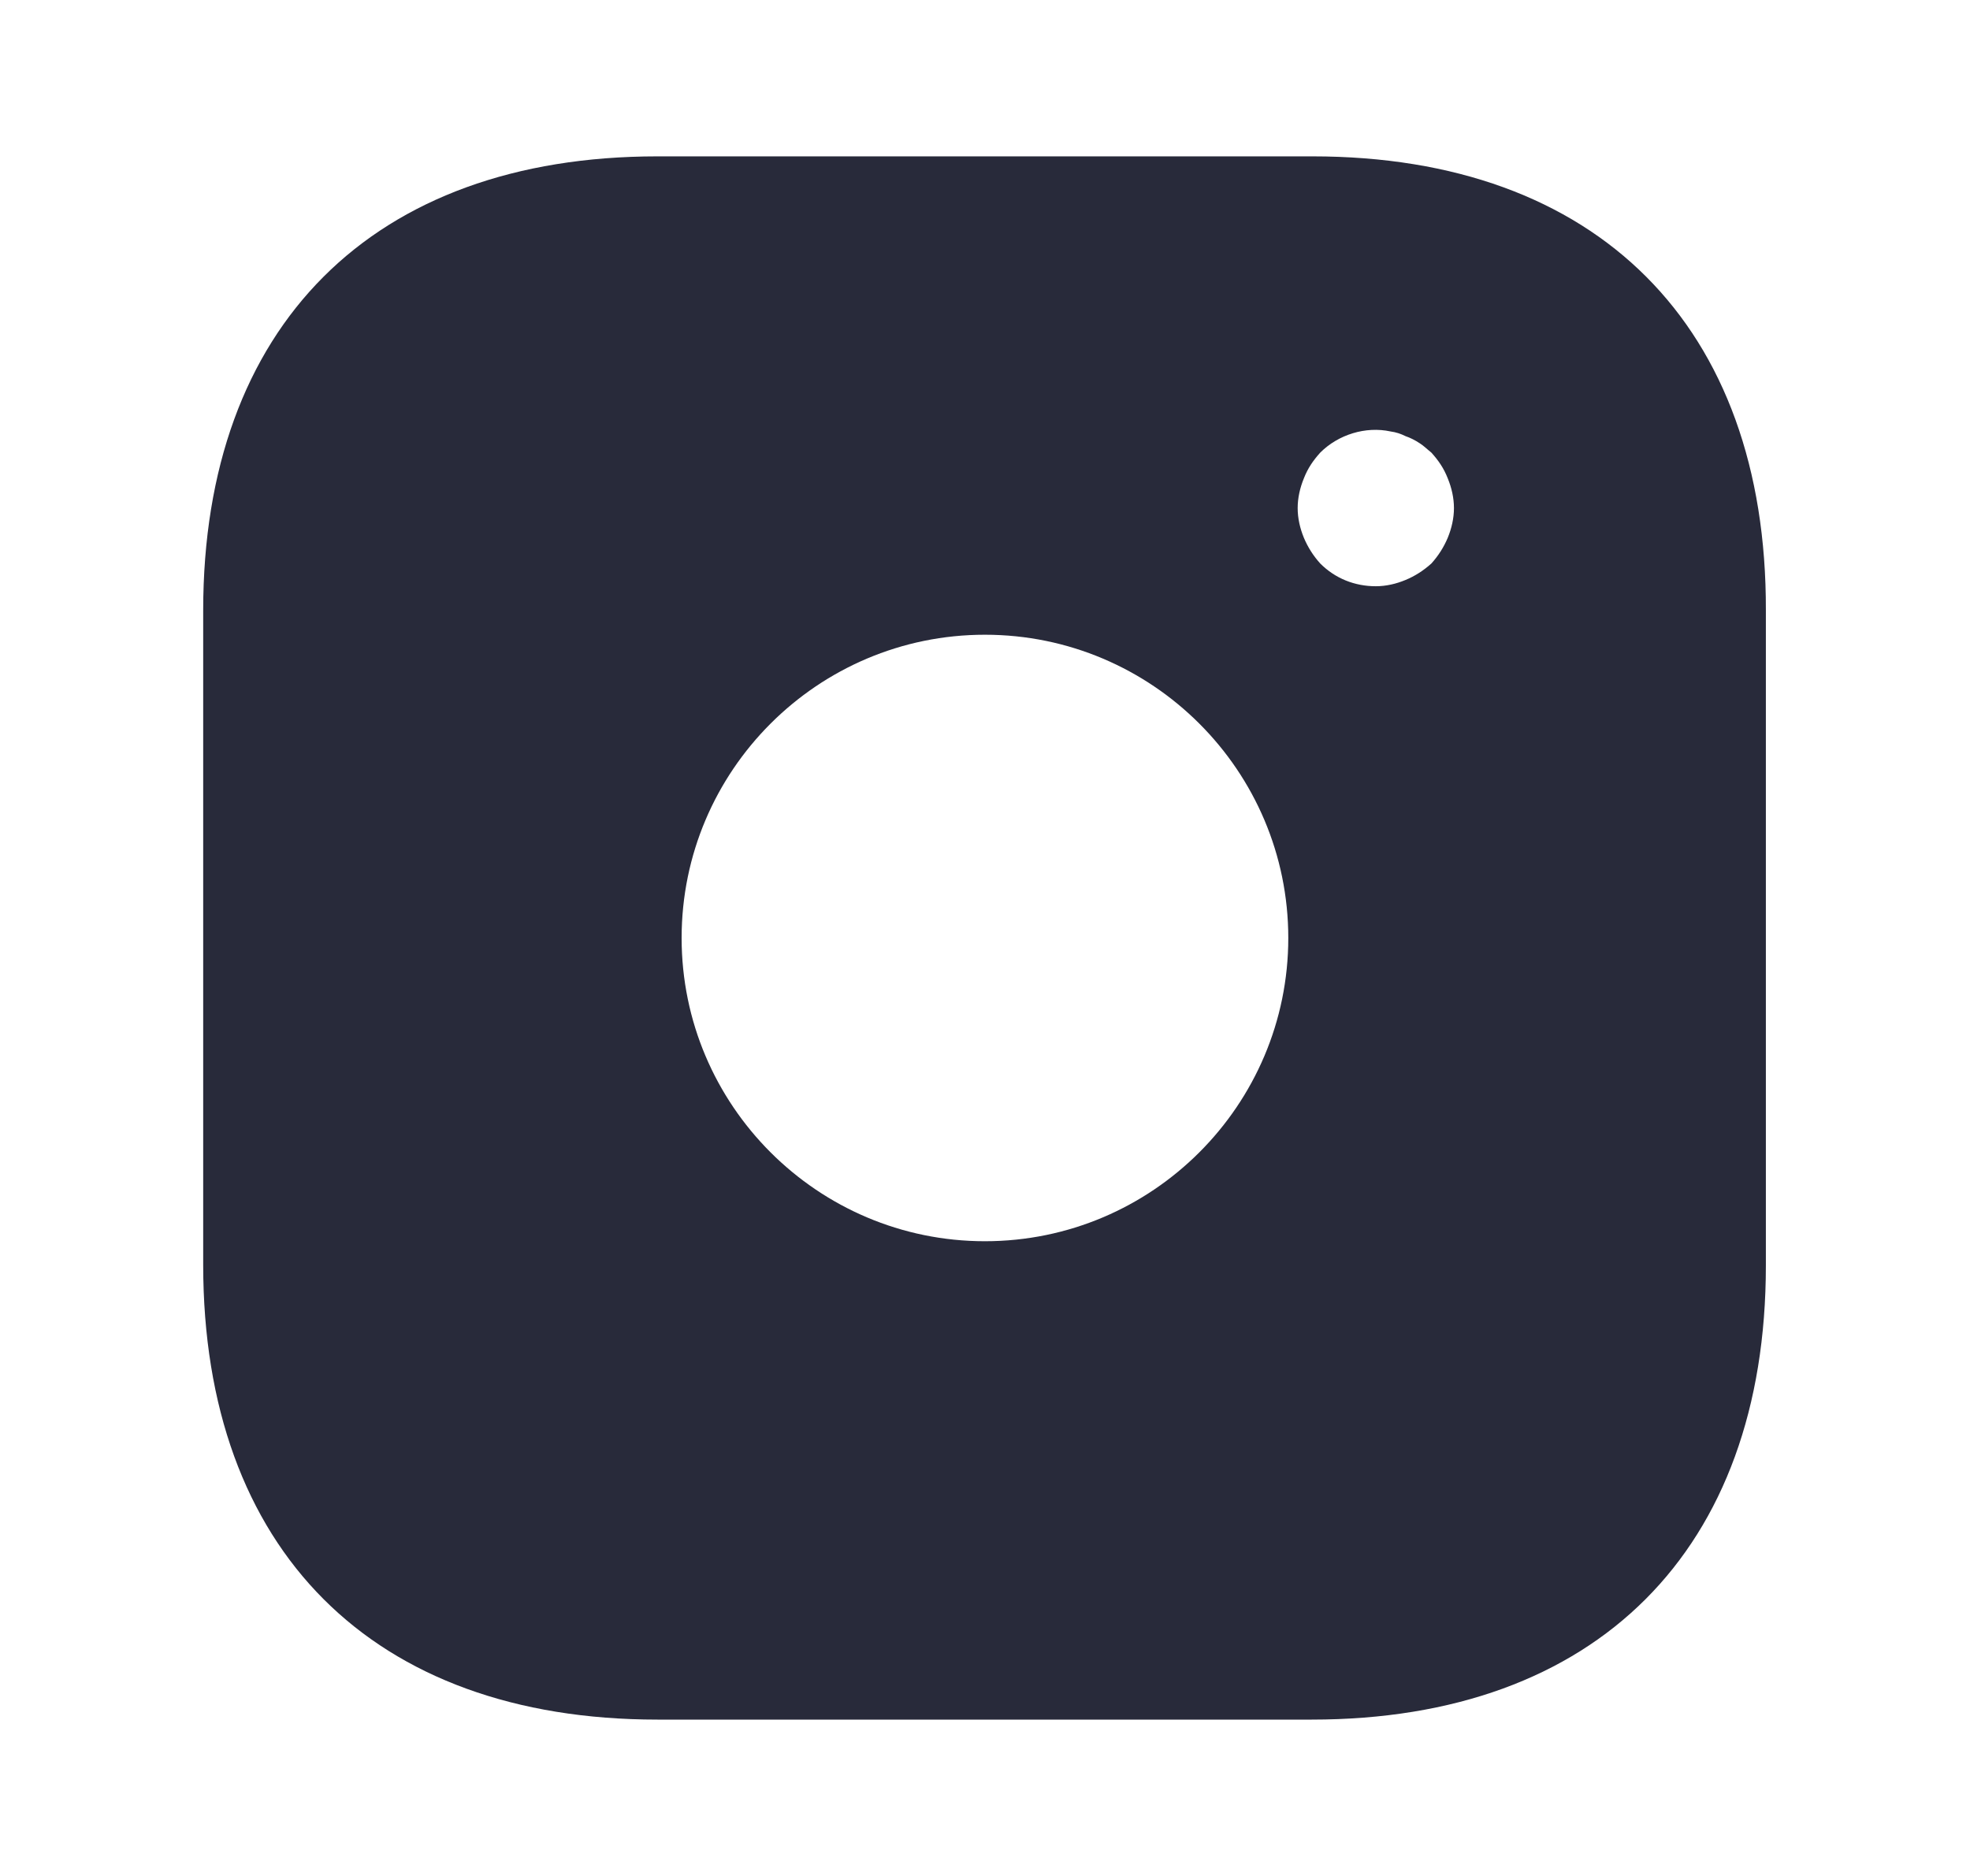 <svg width="21" height="20" viewBox="0 0 21 20" fill="none" xmlns="http://www.w3.org/2000/svg">
<path d="M13.991 1.667H7.008C3.974 1.667 2.166 3.475 2.166 6.508V13.483C2.166 16.525 3.974 18.333 7.008 18.333H13.983C17.016 18.333 18.824 16.525 18.824 13.492V6.508C18.833 3.475 17.024 1.667 13.991 1.667ZM10.499 13.233C8.716 13.233 7.266 11.783 7.266 10C7.266 8.217 8.716 6.767 10.499 6.767C12.283 6.767 13.733 8.217 13.733 10C13.733 11.783 12.283 13.233 10.499 13.233ZM15.433 5.733C15.391 5.833 15.333 5.925 15.258 6.008C15.174 6.083 15.083 6.142 14.983 6.183C14.883 6.225 14.774 6.25 14.666 6.25C14.441 6.25 14.233 6.167 14.074 6.008C13.999 5.925 13.941 5.833 13.899 5.733C13.858 5.633 13.833 5.525 13.833 5.417C13.833 5.308 13.858 5.2 13.899 5.1C13.941 4.992 13.999 4.908 14.074 4.825C14.266 4.633 14.558 4.542 14.824 4.6C14.883 4.608 14.933 4.625 14.983 4.65C15.033 4.667 15.083 4.692 15.133 4.725C15.174 4.75 15.216 4.792 15.258 4.825C15.333 4.908 15.391 4.992 15.433 5.1C15.474 5.2 15.499 5.308 15.499 5.417C15.499 5.525 15.474 5.633 15.433 5.733Z" fill="#282A3A"/>
</svg>
